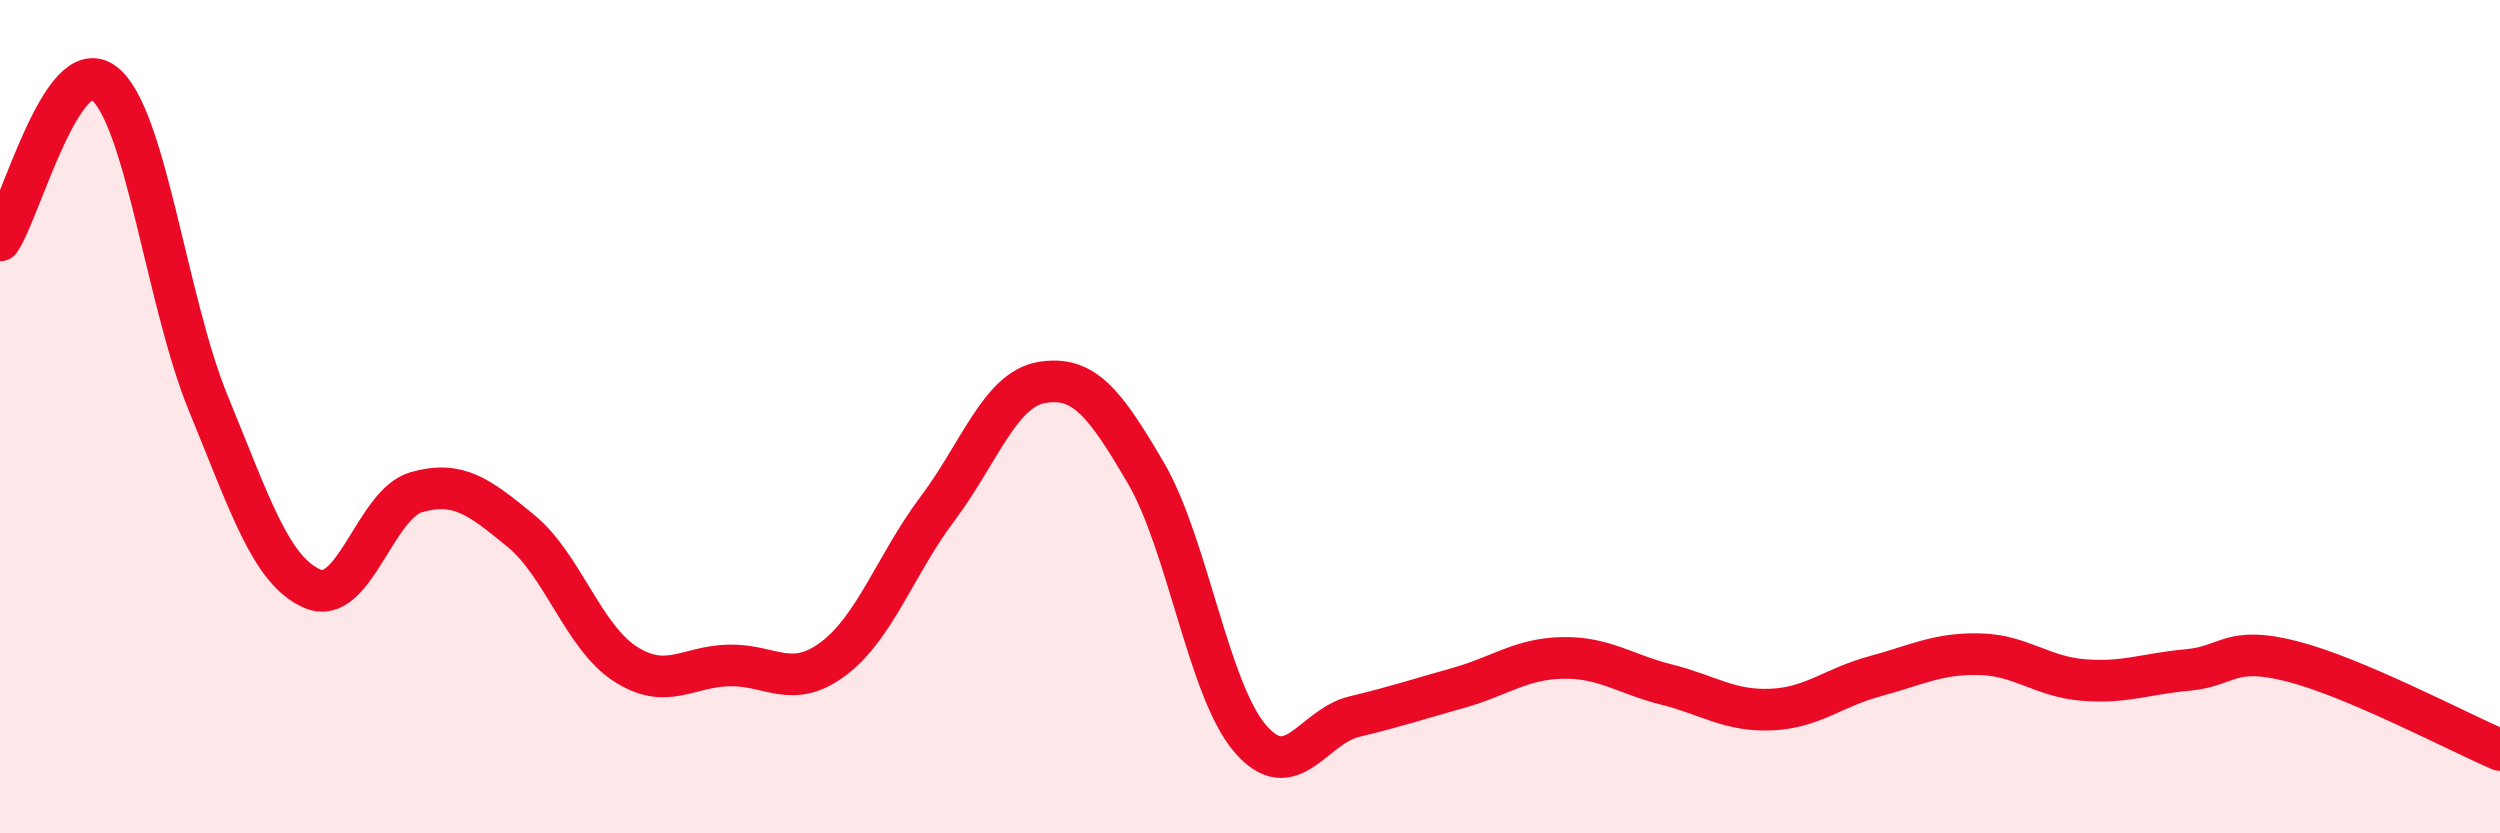 
    <svg width="60" height="20" viewBox="0 0 60 20" xmlns="http://www.w3.org/2000/svg">
      <path
        d="M 0,5.77 C 0.5,5.02 1.5,1.22 2.5,2 C 3.5,2.78 4,7.25 5,9.68 C 6,12.11 6.5,13.7 7.5,14.13 C 8.5,14.56 9,12.09 10,11.81 C 11,11.53 11.5,11.92 12.5,12.74 C 13.5,13.56 14,15.28 15,15.93 C 16,16.58 16.5,15.99 17.5,15.97 C 18.5,15.95 19,16.56 20,15.81 C 21,15.06 21.5,13.54 22.5,12.21 C 23.5,10.88 24,9.35 25,9.18 C 26,9.01 26.5,9.64 27.5,11.35 C 28.5,13.06 29,16.55 30,17.72 C 31,18.89 31.5,17.44 32.5,17.2 C 33.5,16.96 34,16.79 35,16.51 C 36,16.23 36.5,15.81 37.5,15.79 C 38.5,15.77 39,16.18 40,16.43 C 41,16.68 41.5,17.07 42.5,17.03 C 43.5,16.99 44,16.5 45,16.23 C 46,15.96 46.5,15.68 47.5,15.7 C 48.5,15.72 49,16.24 50,16.32 C 51,16.4 51.5,16.17 52.5,16.08 C 53.5,15.99 53.5,15.49 55,15.87 C 56.5,16.25 59,17.57 60,18L60 20L0 20Z"
        fill="#EB0A25"
        opacity="0.1"
        stroke-linecap="round"
        stroke-linejoin="round"
      />
      <path
        d="M 0,5.77 C 0.5,5.02 1.5,1.22 2.5,2 C 3.5,2.78 4,7.25 5,9.68 C 6,12.11 6.5,13.7 7.5,14.13 C 8.5,14.56 9,12.09 10,11.81 C 11,11.53 11.5,11.92 12.5,12.74 C 13.5,13.56 14,15.28 15,15.93 C 16,16.58 16.5,15.99 17.5,15.97 C 18.5,15.95 19,16.56 20,15.81 C 21,15.06 21.5,13.54 22.5,12.21 C 23.5,10.88 24,9.35 25,9.18 C 26,9.01 26.5,9.64 27.5,11.35 C 28.5,13.06 29,16.55 30,17.72 C 31,18.89 31.5,17.44 32.5,17.2 C 33.5,16.96 34,16.79 35,16.51 C 36,16.23 36.5,15.81 37.5,15.79 C 38.5,15.77 39,16.18 40,16.43 C 41,16.68 41.5,17.07 42.5,17.03 C 43.5,16.99 44,16.5 45,16.23 C 46,15.96 46.5,15.68 47.5,15.7 C 48.5,15.72 49,16.24 50,16.32 C 51,16.4 51.5,16.17 52.5,16.08 C 53.5,15.99 53.5,15.49 55,15.87 C 56.5,16.25 59,17.57 60,18"
        stroke="#EB0A25"
        stroke-width="1"
        fill="none"
        stroke-linecap="round"
        stroke-linejoin="round"
      />
    </svg>
  